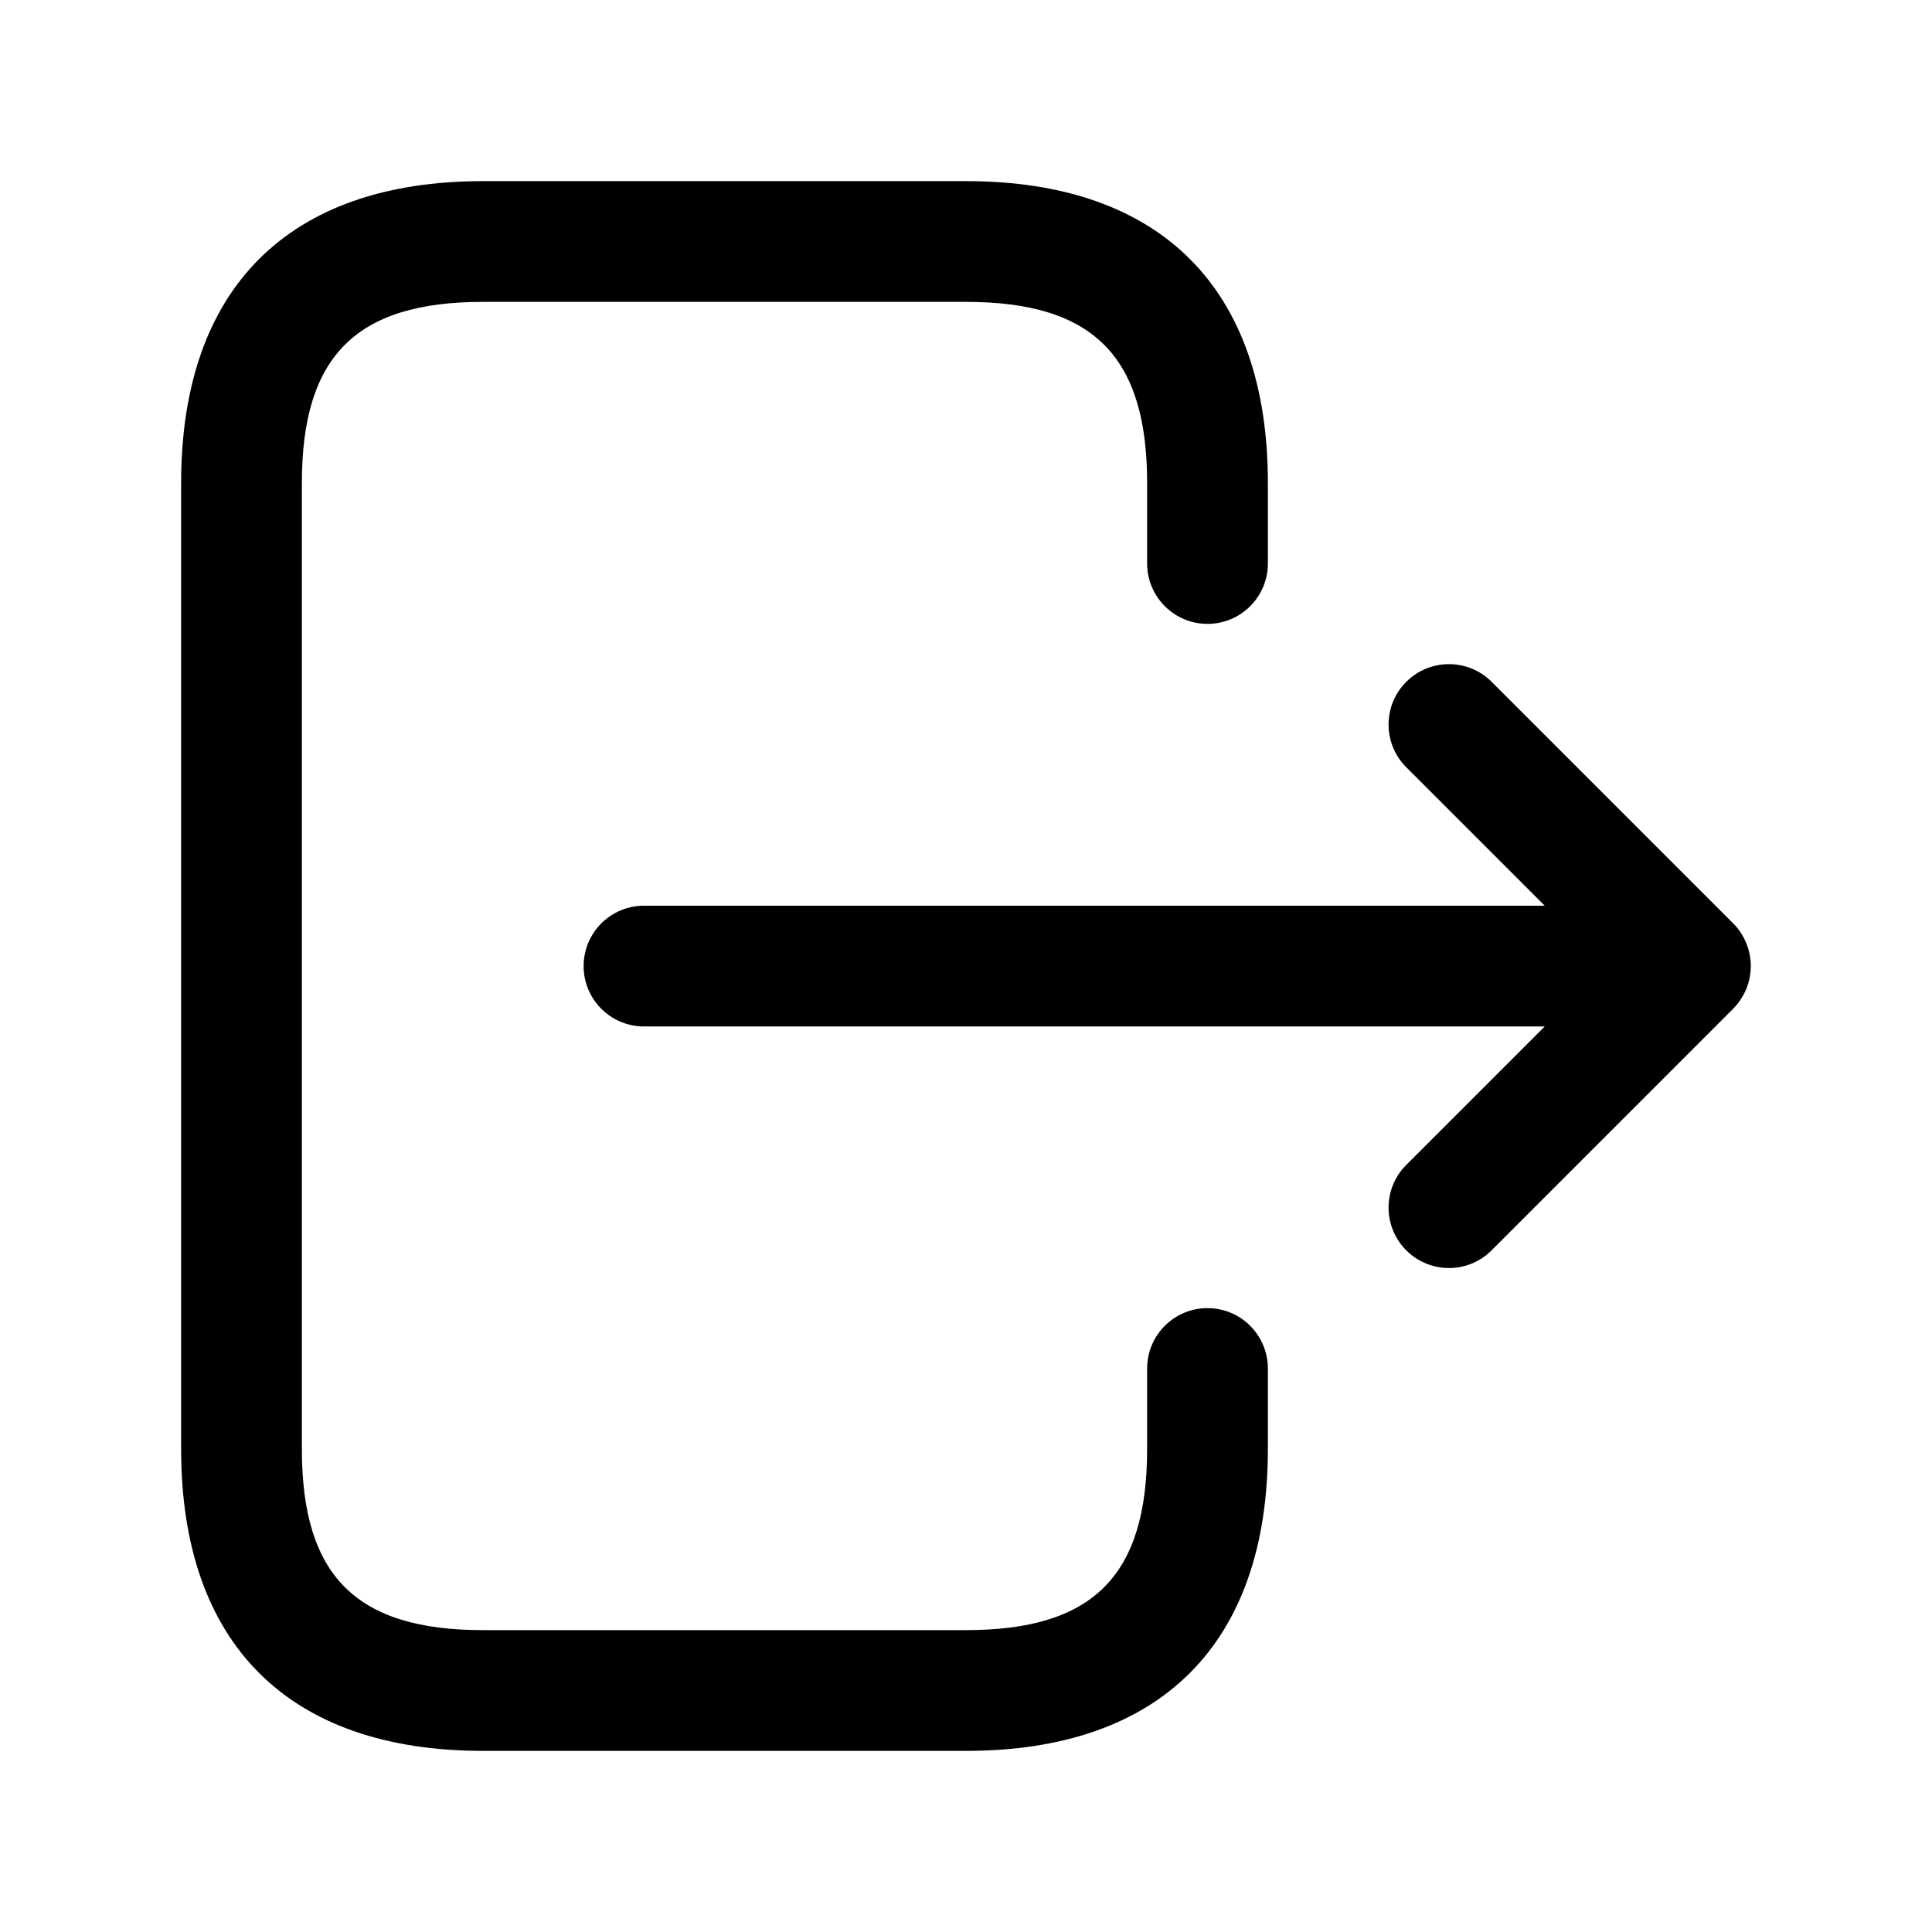 <svg width="24" height="24" viewBox="0 0 24 24" fill="none" xmlns="http://www.w3.org/2000/svg">
<path d="M15.75 17V18C15.75 20.418 14.418 21.75 12 21.75H6C3.582 21.75 2.25 20.418 2.25 18V6C2.25 3.582 3.582 2.25 6 2.25H12C14.418 2.25 15.75 3.582 15.75 6V7C15.75 7.414 15.414 7.75 15 7.75C14.586 7.75 14.25 7.414 14.25 7V6C14.25 4.423 13.577 3.75 12 3.75H6C4.423 3.75 3.75 4.423 3.75 6V18C3.75 19.577 4.423 20.25 6 20.25H12C13.577 20.25 14.25 19.577 14.25 18V17C14.25 16.586 14.586 16.25 15 16.25C15.414 16.25 15.75 16.586 15.75 17ZM21.692 12.287C21.768 12.104 21.768 11.897 21.692 11.714C21.654 11.622 21.599 11.539 21.53 11.47L18.53 8.47C18.237 8.177 17.762 8.177 17.469 8.47C17.176 8.763 17.176 9.238 17.469 9.531L19.189 11.251H8C7.586 11.251 7.25 11.587 7.25 12.001C7.25 12.415 7.586 12.751 8 12.751H19.189L17.469 14.471C17.176 14.764 17.176 15.239 17.469 15.532C17.615 15.678 17.807 15.752 17.999 15.752C18.191 15.752 18.383 15.679 18.529 15.532L21.529 12.532C21.599 12.461 21.654 12.378 21.692 12.287Z" fill="black"/>
</svg>

